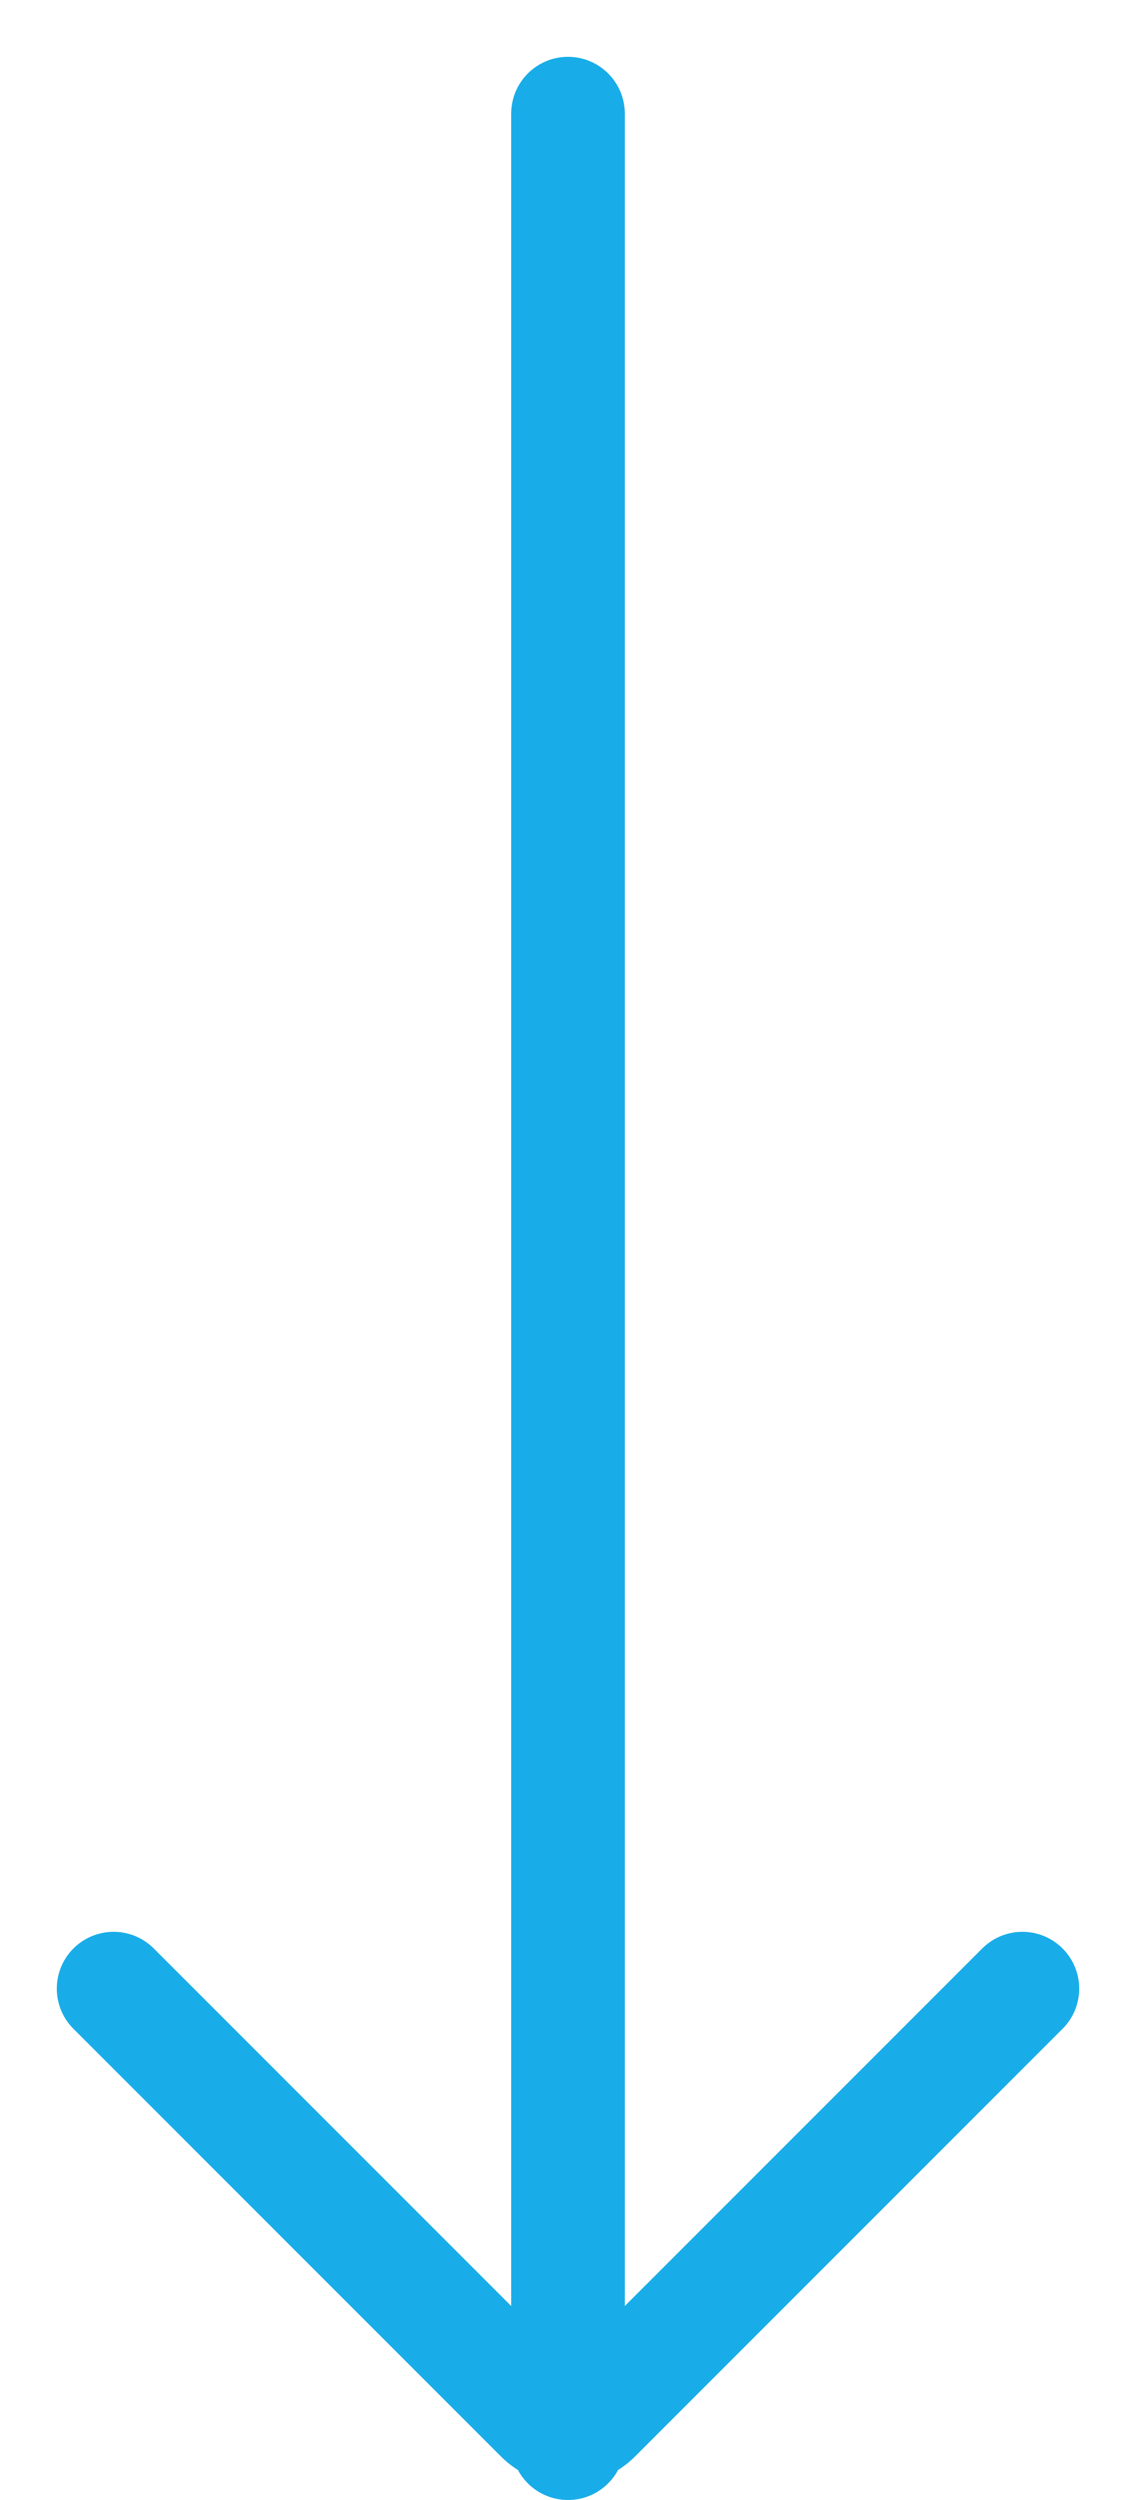 <svg width="10" height="22" viewBox="0 0 10 22" fill="none" xmlns="http://www.w3.org/2000/svg">
<path id="Vector" d="M1 17.5L4.764 21.264C4.795 21.295 4.832 21.32 4.872 21.337C4.913 21.353 4.956 21.362 5 21.362C5.044 21.362 5.087 21.353 5.128 21.337C5.168 21.32 5.205 21.295 5.236 21.264L9 17.5M5 21.5L5 1" stroke="#18ADE8" stroke-linecap="round" stroke-linejoin="round"/>
</svg>
